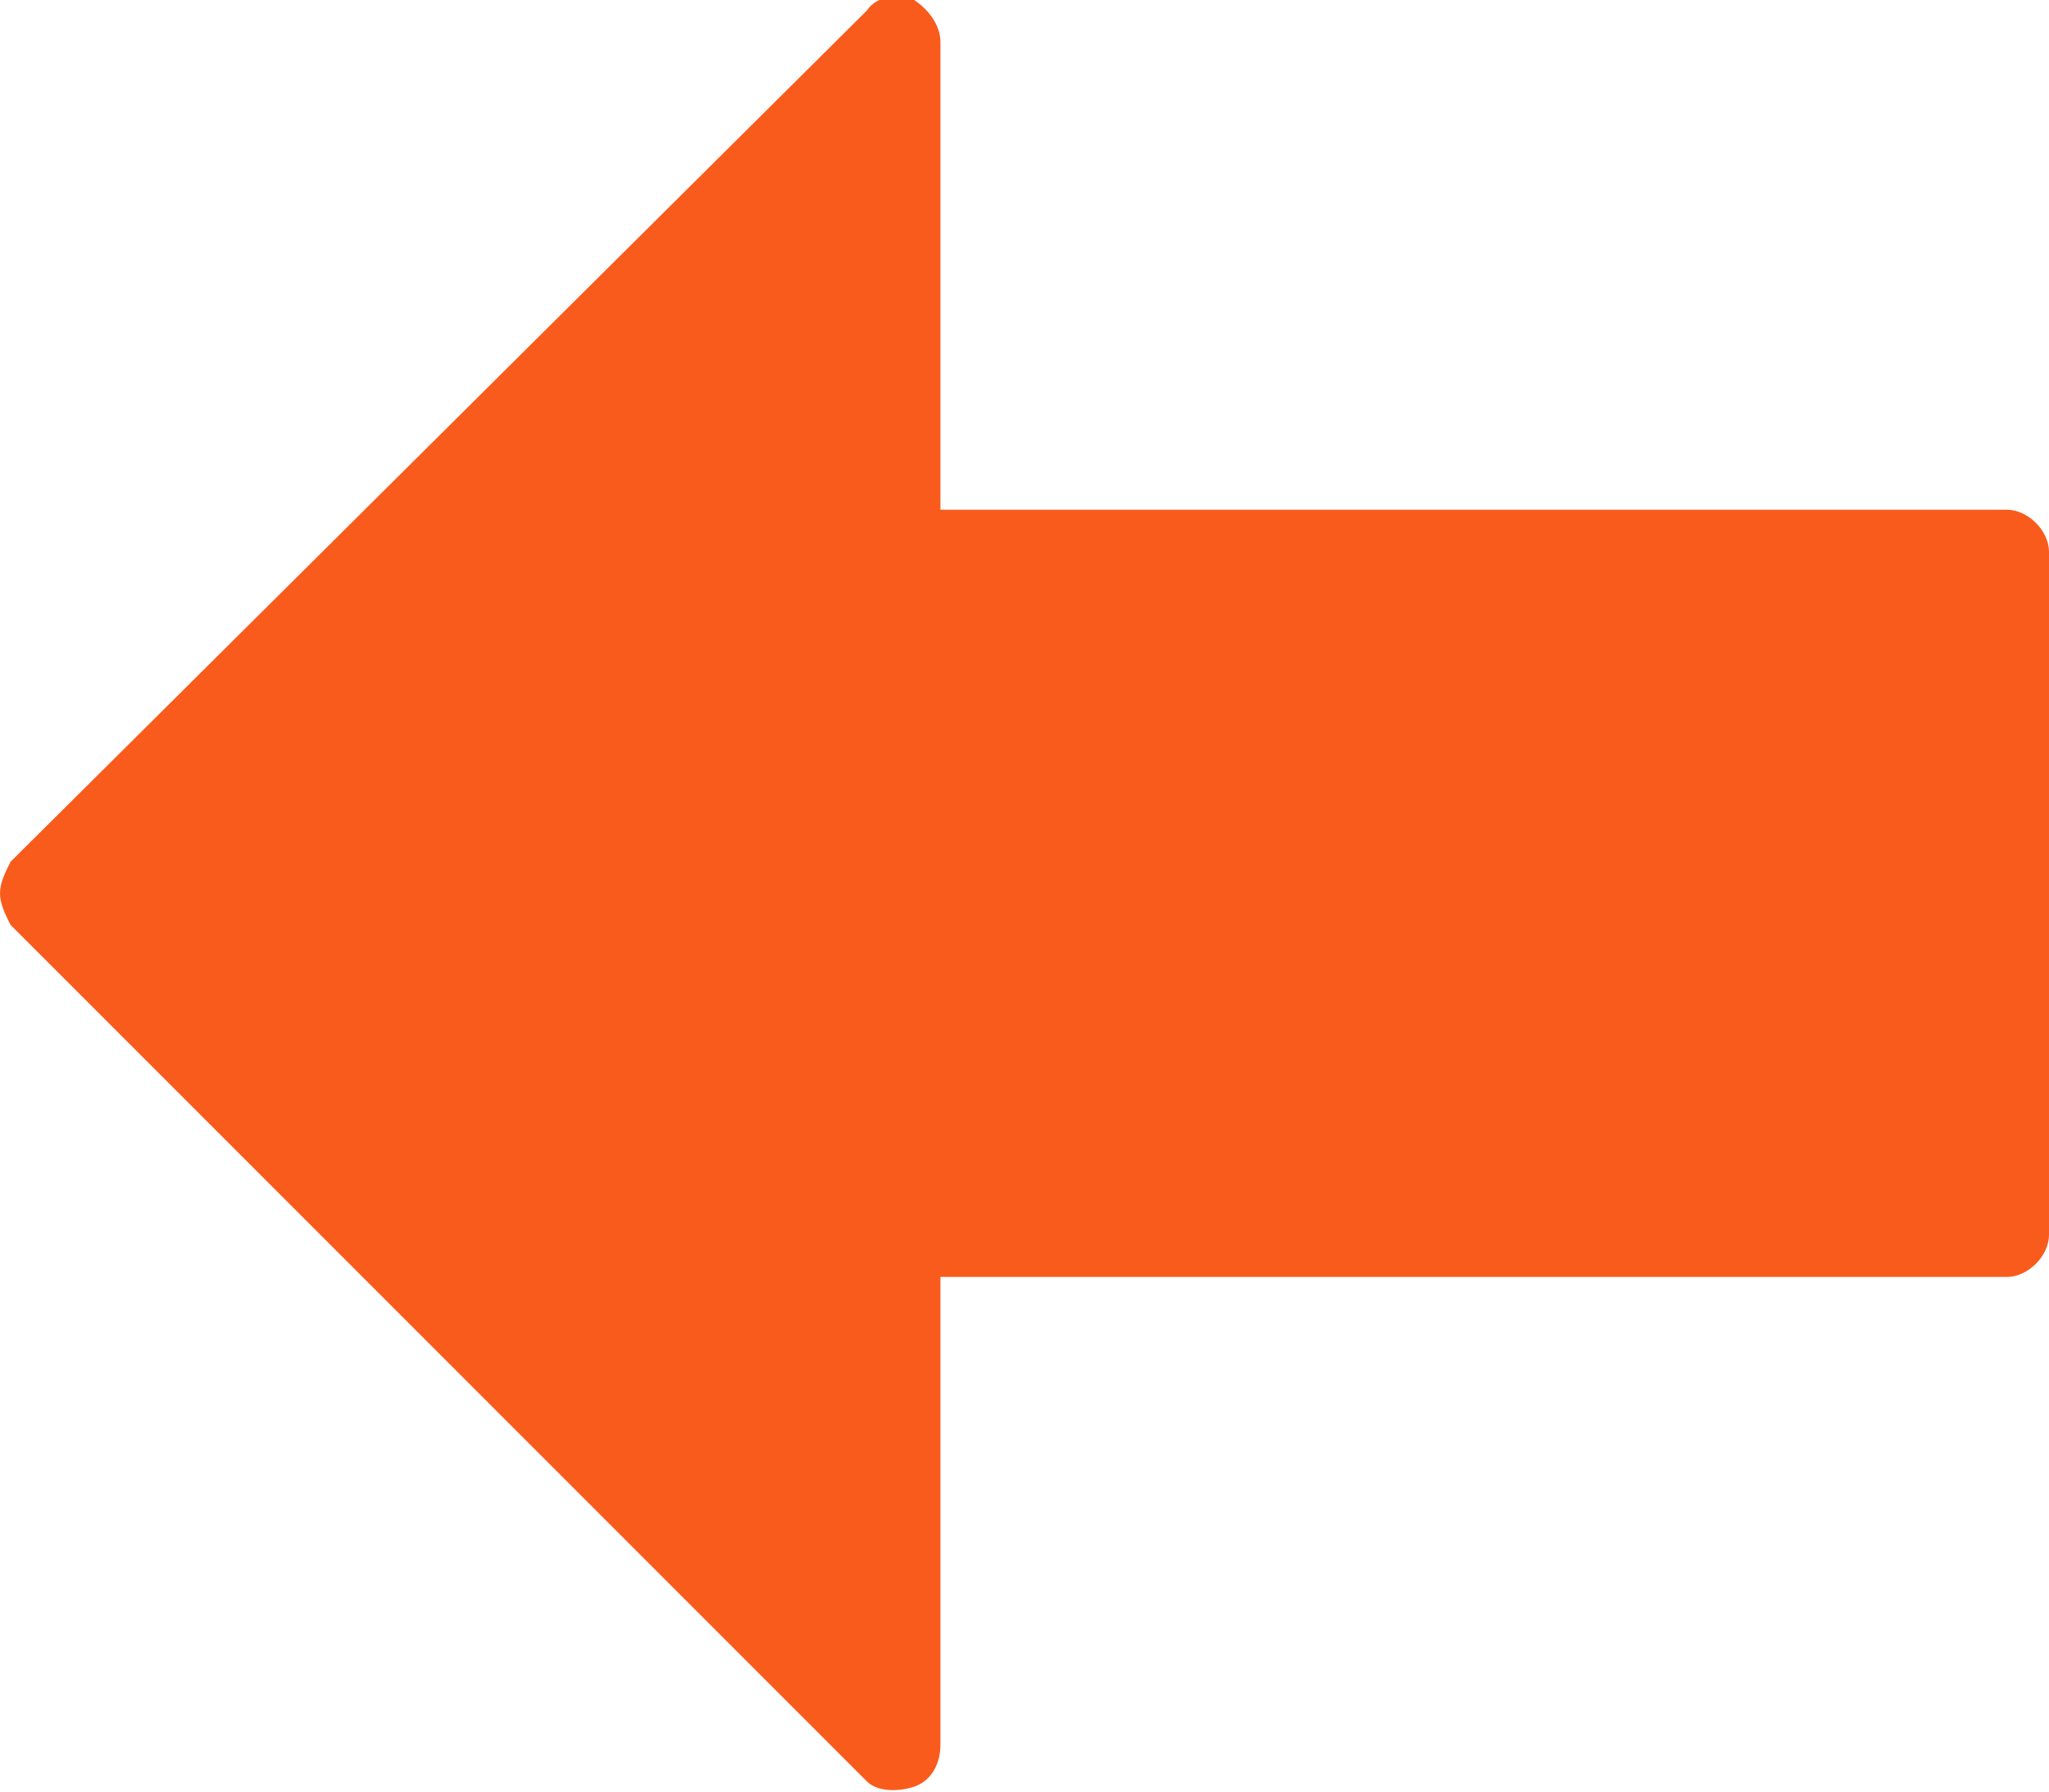 <?xml version="1.0" encoding="utf-8"?>
<!-- Generator: Adobe Illustrator 25.2.3, SVG Export Plug-In . SVG Version: 6.00 Build 0)  -->
<svg version="1.1" id="Capa_1" xmlns="http://www.w3.org/2000/svg" xmlns:xlink="http://www.w3.org/1999/xlink" x="0px" y="0px"
	 viewBox="0 0 39 34.1" style="enable-background:new 0 0 39 34.1;" xml:space="preserve">
<style type="text/css">
	.st0{fill:#F95B1C;}
</style>
<g>
	<g>
		<path class="st0" d="M17.4,34c0.3-0.1,0.5-0.4,0.5-0.8v-8.9h20.3c0.4,0,0.8-0.4,0.8-0.8v-13c0-0.4-0.4-0.8-0.8-0.8H17.9V0.8
			c0-0.3-0.2-0.6-0.5-0.8c-0.3-0.1-0.7-0.1-0.9,0.2L0.2,16.4C0.1,16.6,0,16.8,0,17s0.1,0.4,0.2,0.6l16.3,16.3
			C16.7,34.1,17.1,34.1,17.4,34z"/>
	</g>
</g>
</svg>
